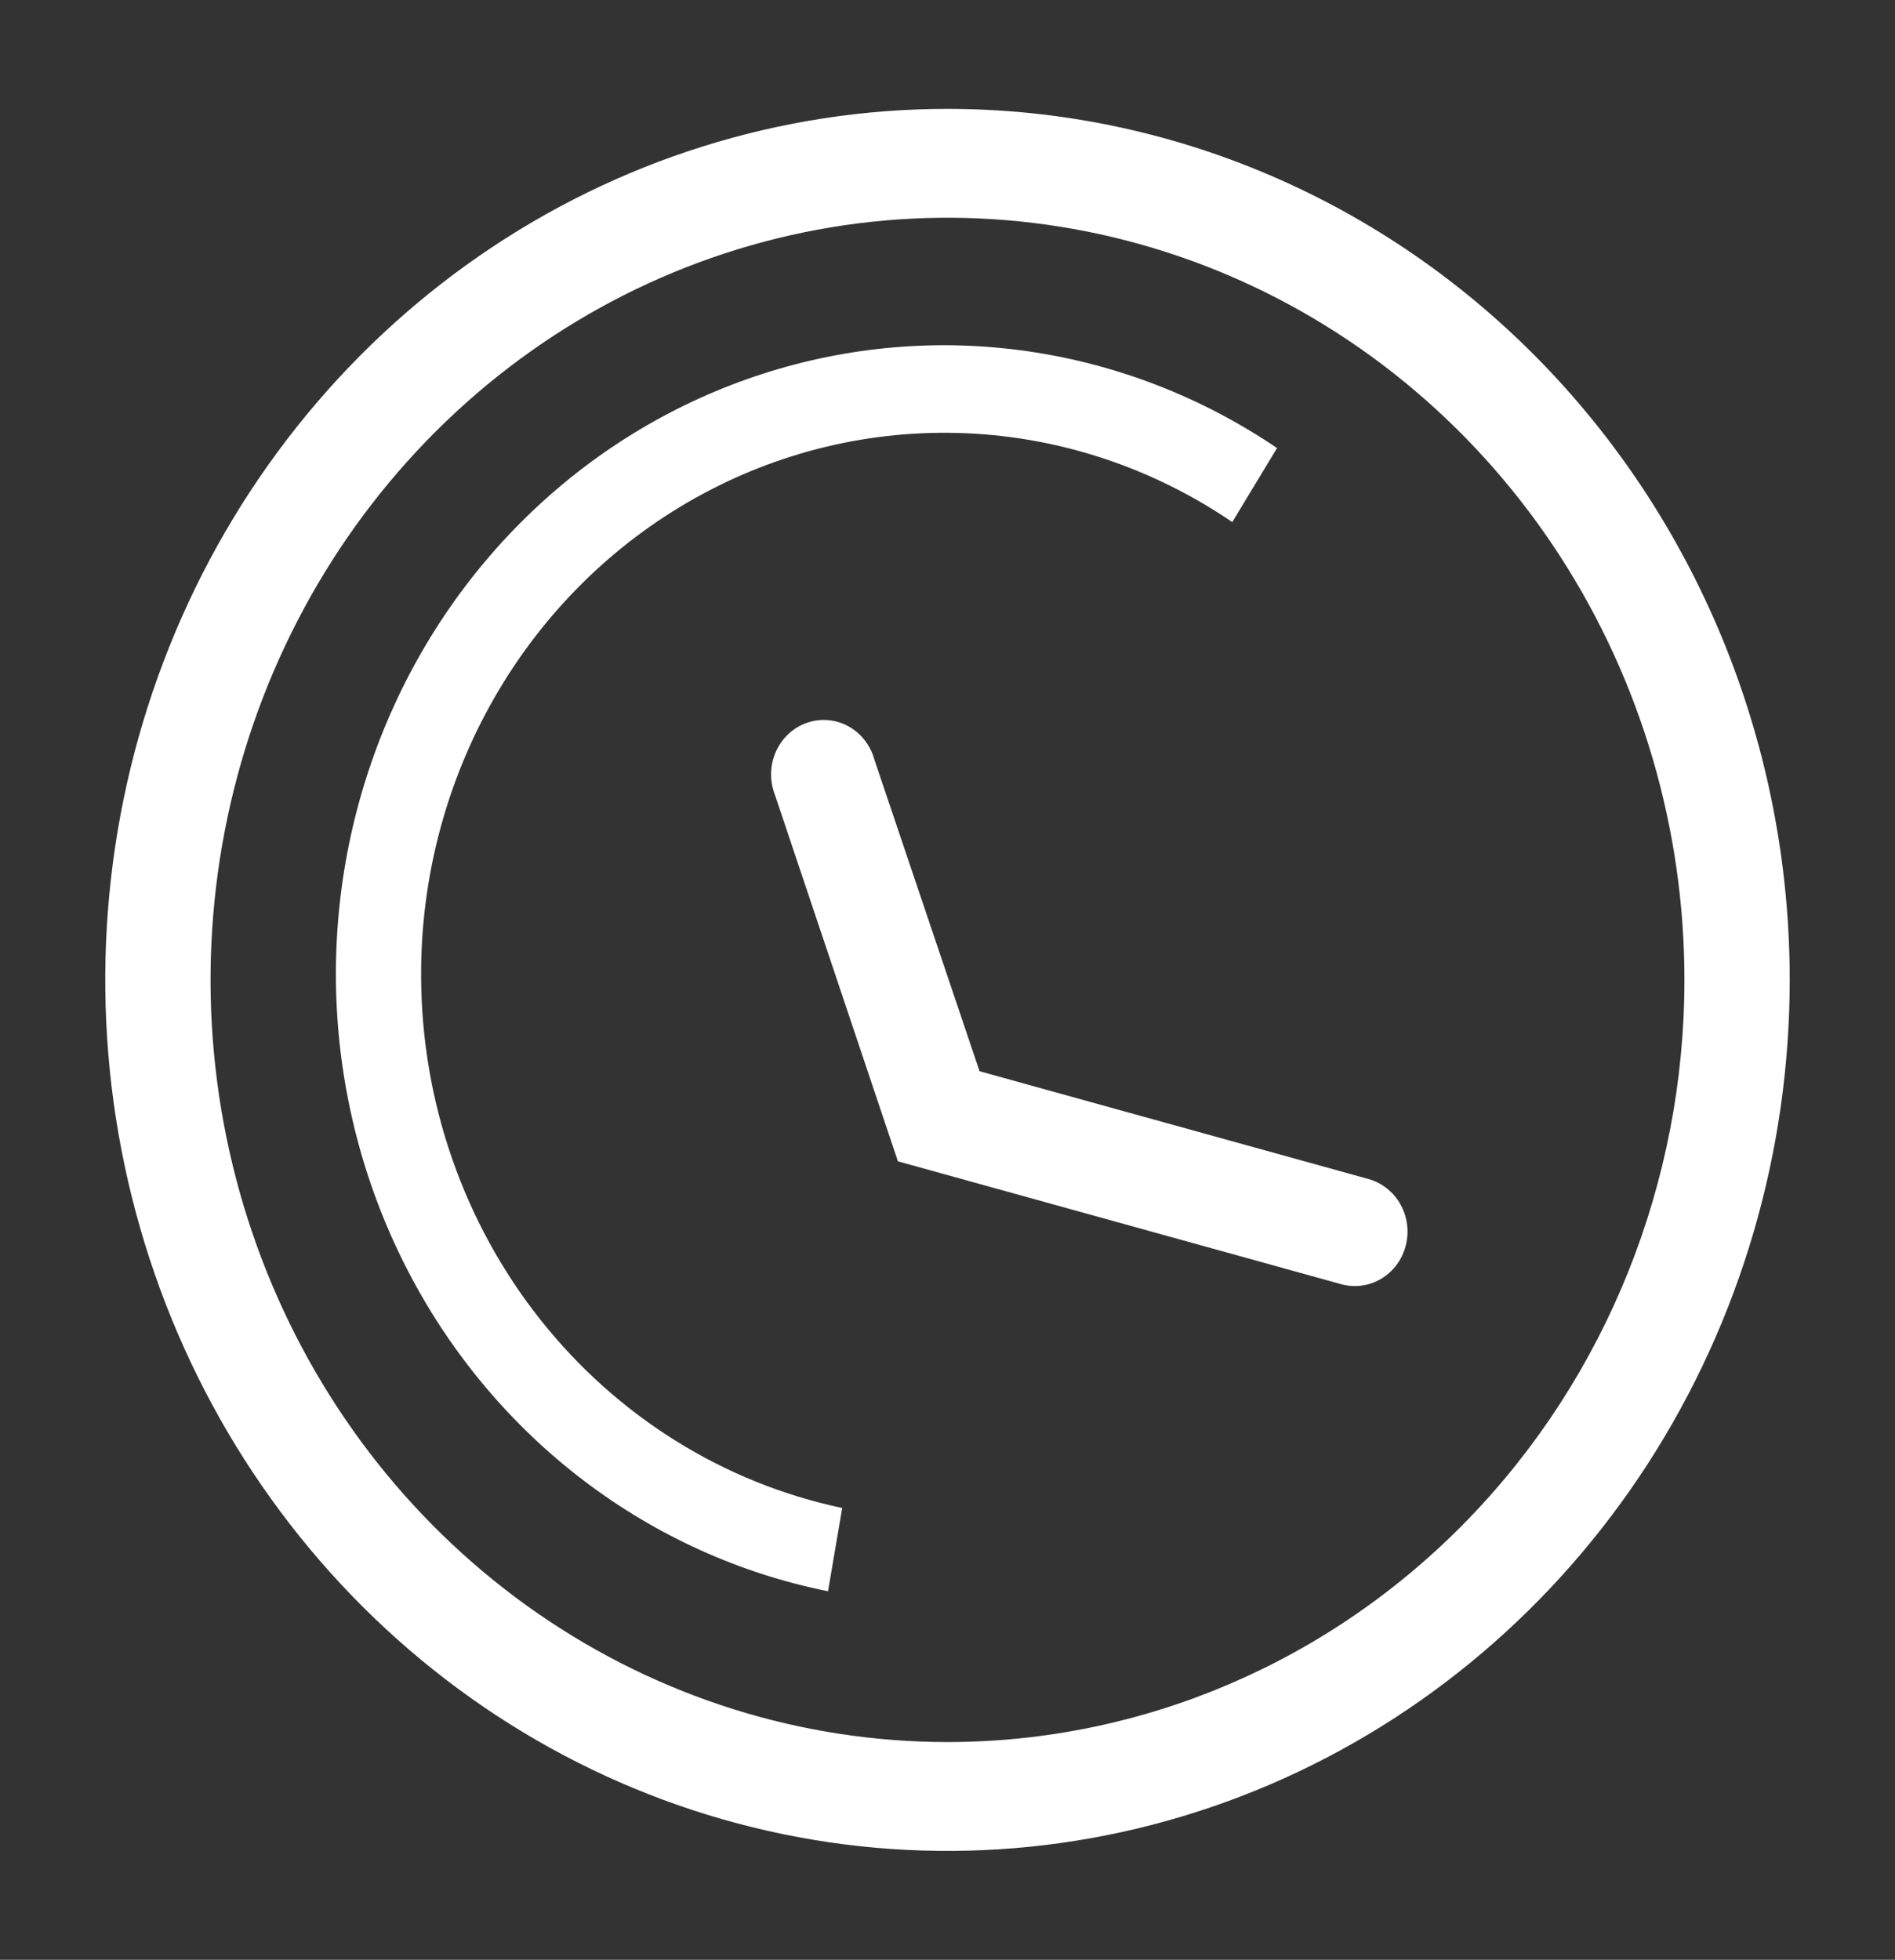 <svg width="59" height="61" viewBox="0 0 59 61" fill="none" xmlns="http://www.w3.org/2000/svg">
<rect x="0" y="0" width="59" height="61" fill="#333333" stroke="none"/>
<g clip-path="url(#clip0_466_2262)">
<path d="M29.5 3.389C24.313 3.389 19.244 4.979 14.931 7.958C10.619 10.937 7.258 15.171 5.273 20.125C3.289 25.079 2.769 30.53 3.781 35.789C4.793 41.048 7.29 45.879 10.958 49.67C14.625 53.462 19.297 56.044 24.384 57.09C29.471 58.136 34.743 57.599 39.534 55.547C44.326 53.495 48.421 50.02 51.303 45.562C54.184 41.103 55.722 35.862 55.722 30.5C55.722 23.309 52.959 16.414 48.041 11.329C43.124 6.245 36.454 3.389 29.5 3.389ZM29.5 54.222C24.962 54.222 20.526 52.831 16.752 50.224C12.979 47.617 10.038 43.913 8.302 39.578C6.565 35.243 6.111 30.474 6.996 25.872C7.881 21.27 10.067 17.043 13.275 13.726C16.484 10.408 20.573 8.149 25.023 7.233C29.474 6.318 34.087 6.788 38.28 8.583C42.473 10.379 46.056 13.419 48.577 17.32C51.098 21.221 52.444 25.808 52.444 30.5C52.444 36.791 50.027 42.825 45.724 47.274C41.421 51.723 35.585 54.222 29.5 54.222Z" fill="white"/>
<path d="M30.498 33.343L42.608 36.698C43.028 36.815 43.386 37.099 43.603 37.488C43.821 37.877 43.879 38.339 43.767 38.773C43.654 39.208 43.38 39.578 43.003 39.802C42.627 40.027 42.18 40.088 41.76 39.972L27.956 36.147L24.126 24.737C24.043 24.523 24.003 24.294 24.008 24.064C24.013 23.833 24.064 23.606 24.157 23.397C24.249 23.187 24.383 23 24.548 22.845C24.714 22.691 24.908 22.573 25.119 22.499C25.33 22.425 25.553 22.396 25.775 22.414C25.998 22.432 26.214 22.497 26.411 22.605C26.608 22.712 26.782 22.86 26.922 23.04C27.062 23.219 27.165 23.426 27.225 23.648L30.498 33.343Z" fill="white"/>
<path d="M13.111 30.399C13.096 27.351 13.882 24.355 15.384 21.732C16.886 19.109 19.048 16.957 21.64 15.505C24.233 14.052 27.158 13.355 30.103 13.486C33.049 13.617 35.905 14.573 38.366 16.25L39.76 13.946C37.421 12.362 34.773 11.334 32.004 10.934C29.236 10.534 26.416 10.774 23.748 11.635C21.079 12.496 18.628 13.957 16.571 15.914C14.514 17.871 12.902 20.274 11.85 22.952C10.798 25.63 10.332 28.515 10.487 31.4C10.642 34.286 11.413 37.1 12.745 39.641C14.076 42.182 15.936 44.387 18.19 46.096C20.444 47.806 23.036 48.978 25.78 49.529L26.222 46.937C22.531 46.158 19.213 44.088 16.825 41.076C14.437 38.064 13.125 34.293 13.111 30.399Z" fill="white"/>
</g>
<defs>
<clipPath id="clip0_466_2262">
<rect width="59" height="61" fill="white"/>
</clipPath>
</defs>
</svg>
